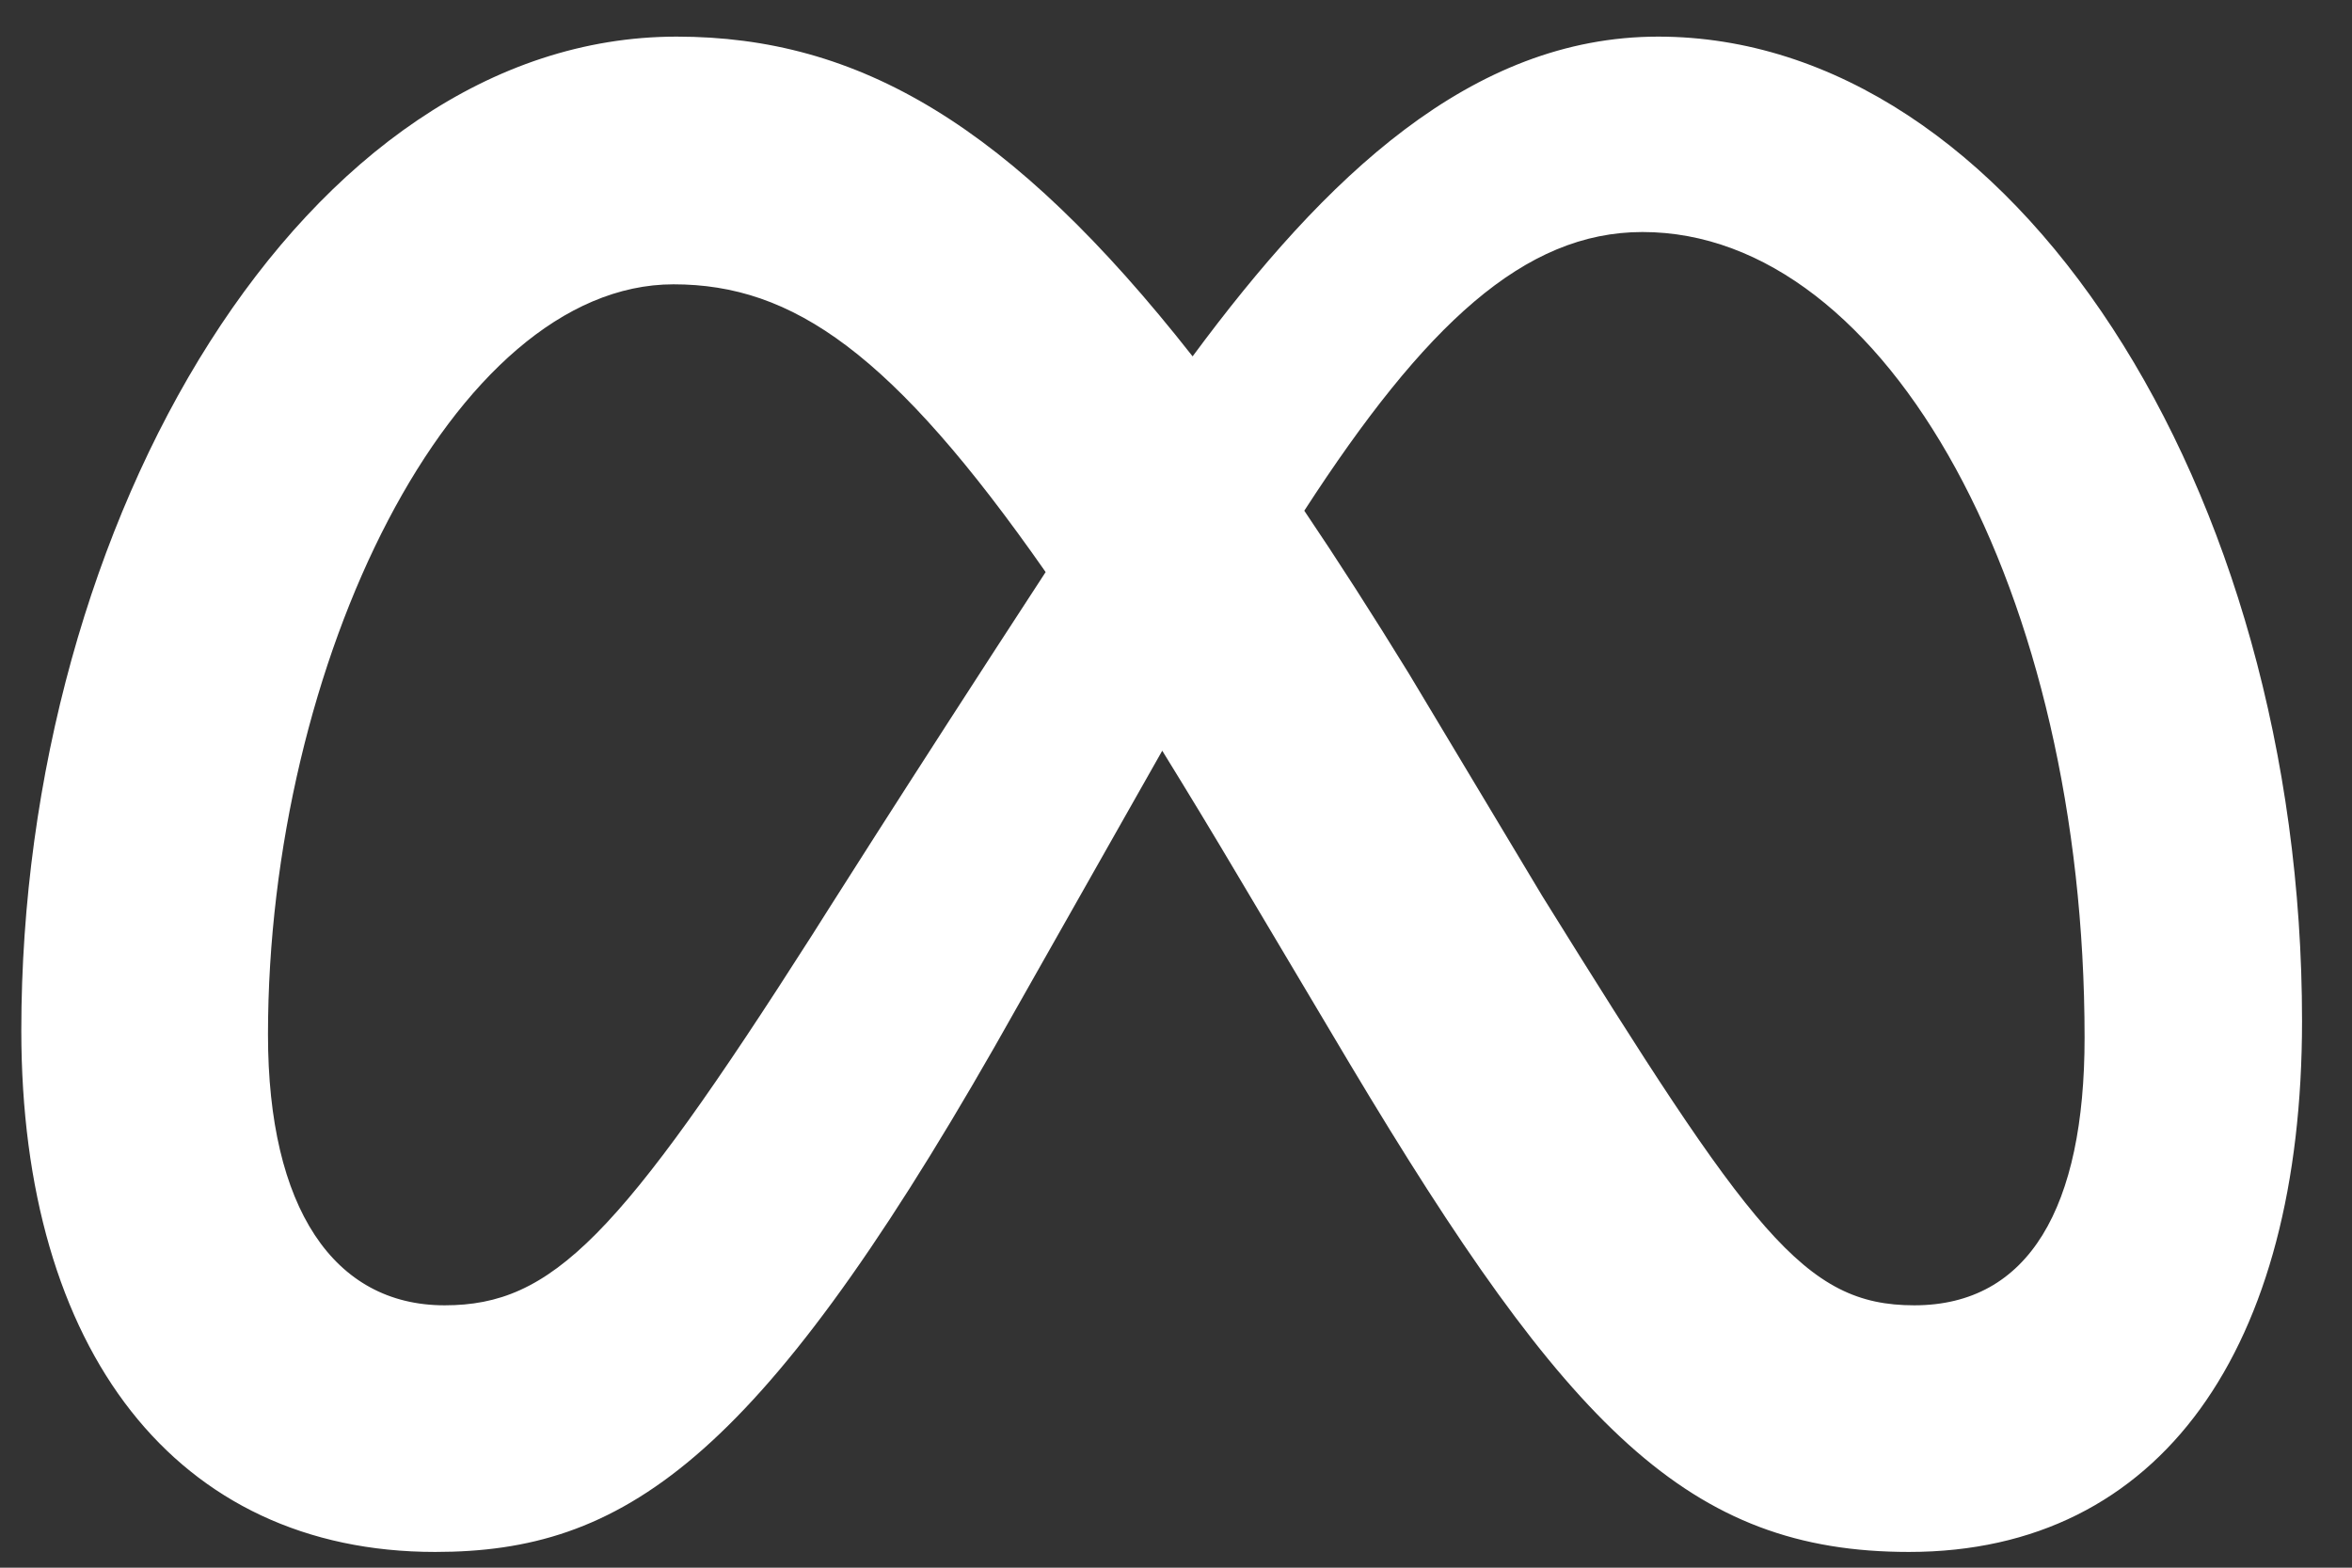 <svg width="33" height="22" viewBox="0 0 33 22" fill="none" xmlns="http://www.w3.org/2000/svg">
<rect x="0" y="0" width="33" height="22" fill="#333333" stroke="none"/>
<path d="M23.265 0.514C20.641 0.514 18.59 2.49 16.733 5.001C14.181 1.752 12.048 0.514 9.494 0.514C4.288 0.514 0.299 7.289 0.299 14.461C0.299 18.948 2.47 21.779 6.106 21.779C8.724 21.779 10.606 20.545 13.952 14.695C13.952 14.695 15.347 12.232 16.307 10.535C16.666 11.117 17.021 11.702 17.369 12.29L18.939 14.93C21.995 20.045 23.698 21.779 26.785 21.779C30.327 21.779 32.299 18.91 32.299 14.329C32.299 6.82 28.22 0.514 23.265 0.514ZM11.401 13.112C8.687 17.365 7.749 18.318 6.238 18.318C4.684 18.318 3.76 16.953 3.76 14.52C3.76 9.313 6.356 3.99 9.45 3.99C11.126 3.99 12.526 4.957 14.671 8.028C12.634 11.152 11.401 13.112 11.401 13.112ZM21.64 12.576L19.764 9.447C19.256 8.621 18.77 7.863 18.3 7.167C19.991 4.557 21.386 3.256 23.045 3.256C26.491 3.256 29.248 8.331 29.248 14.563C29.248 16.939 28.47 18.318 26.858 18.318C25.313 18.318 24.574 17.297 21.64 12.576Z" fill="white"/>
</svg>
